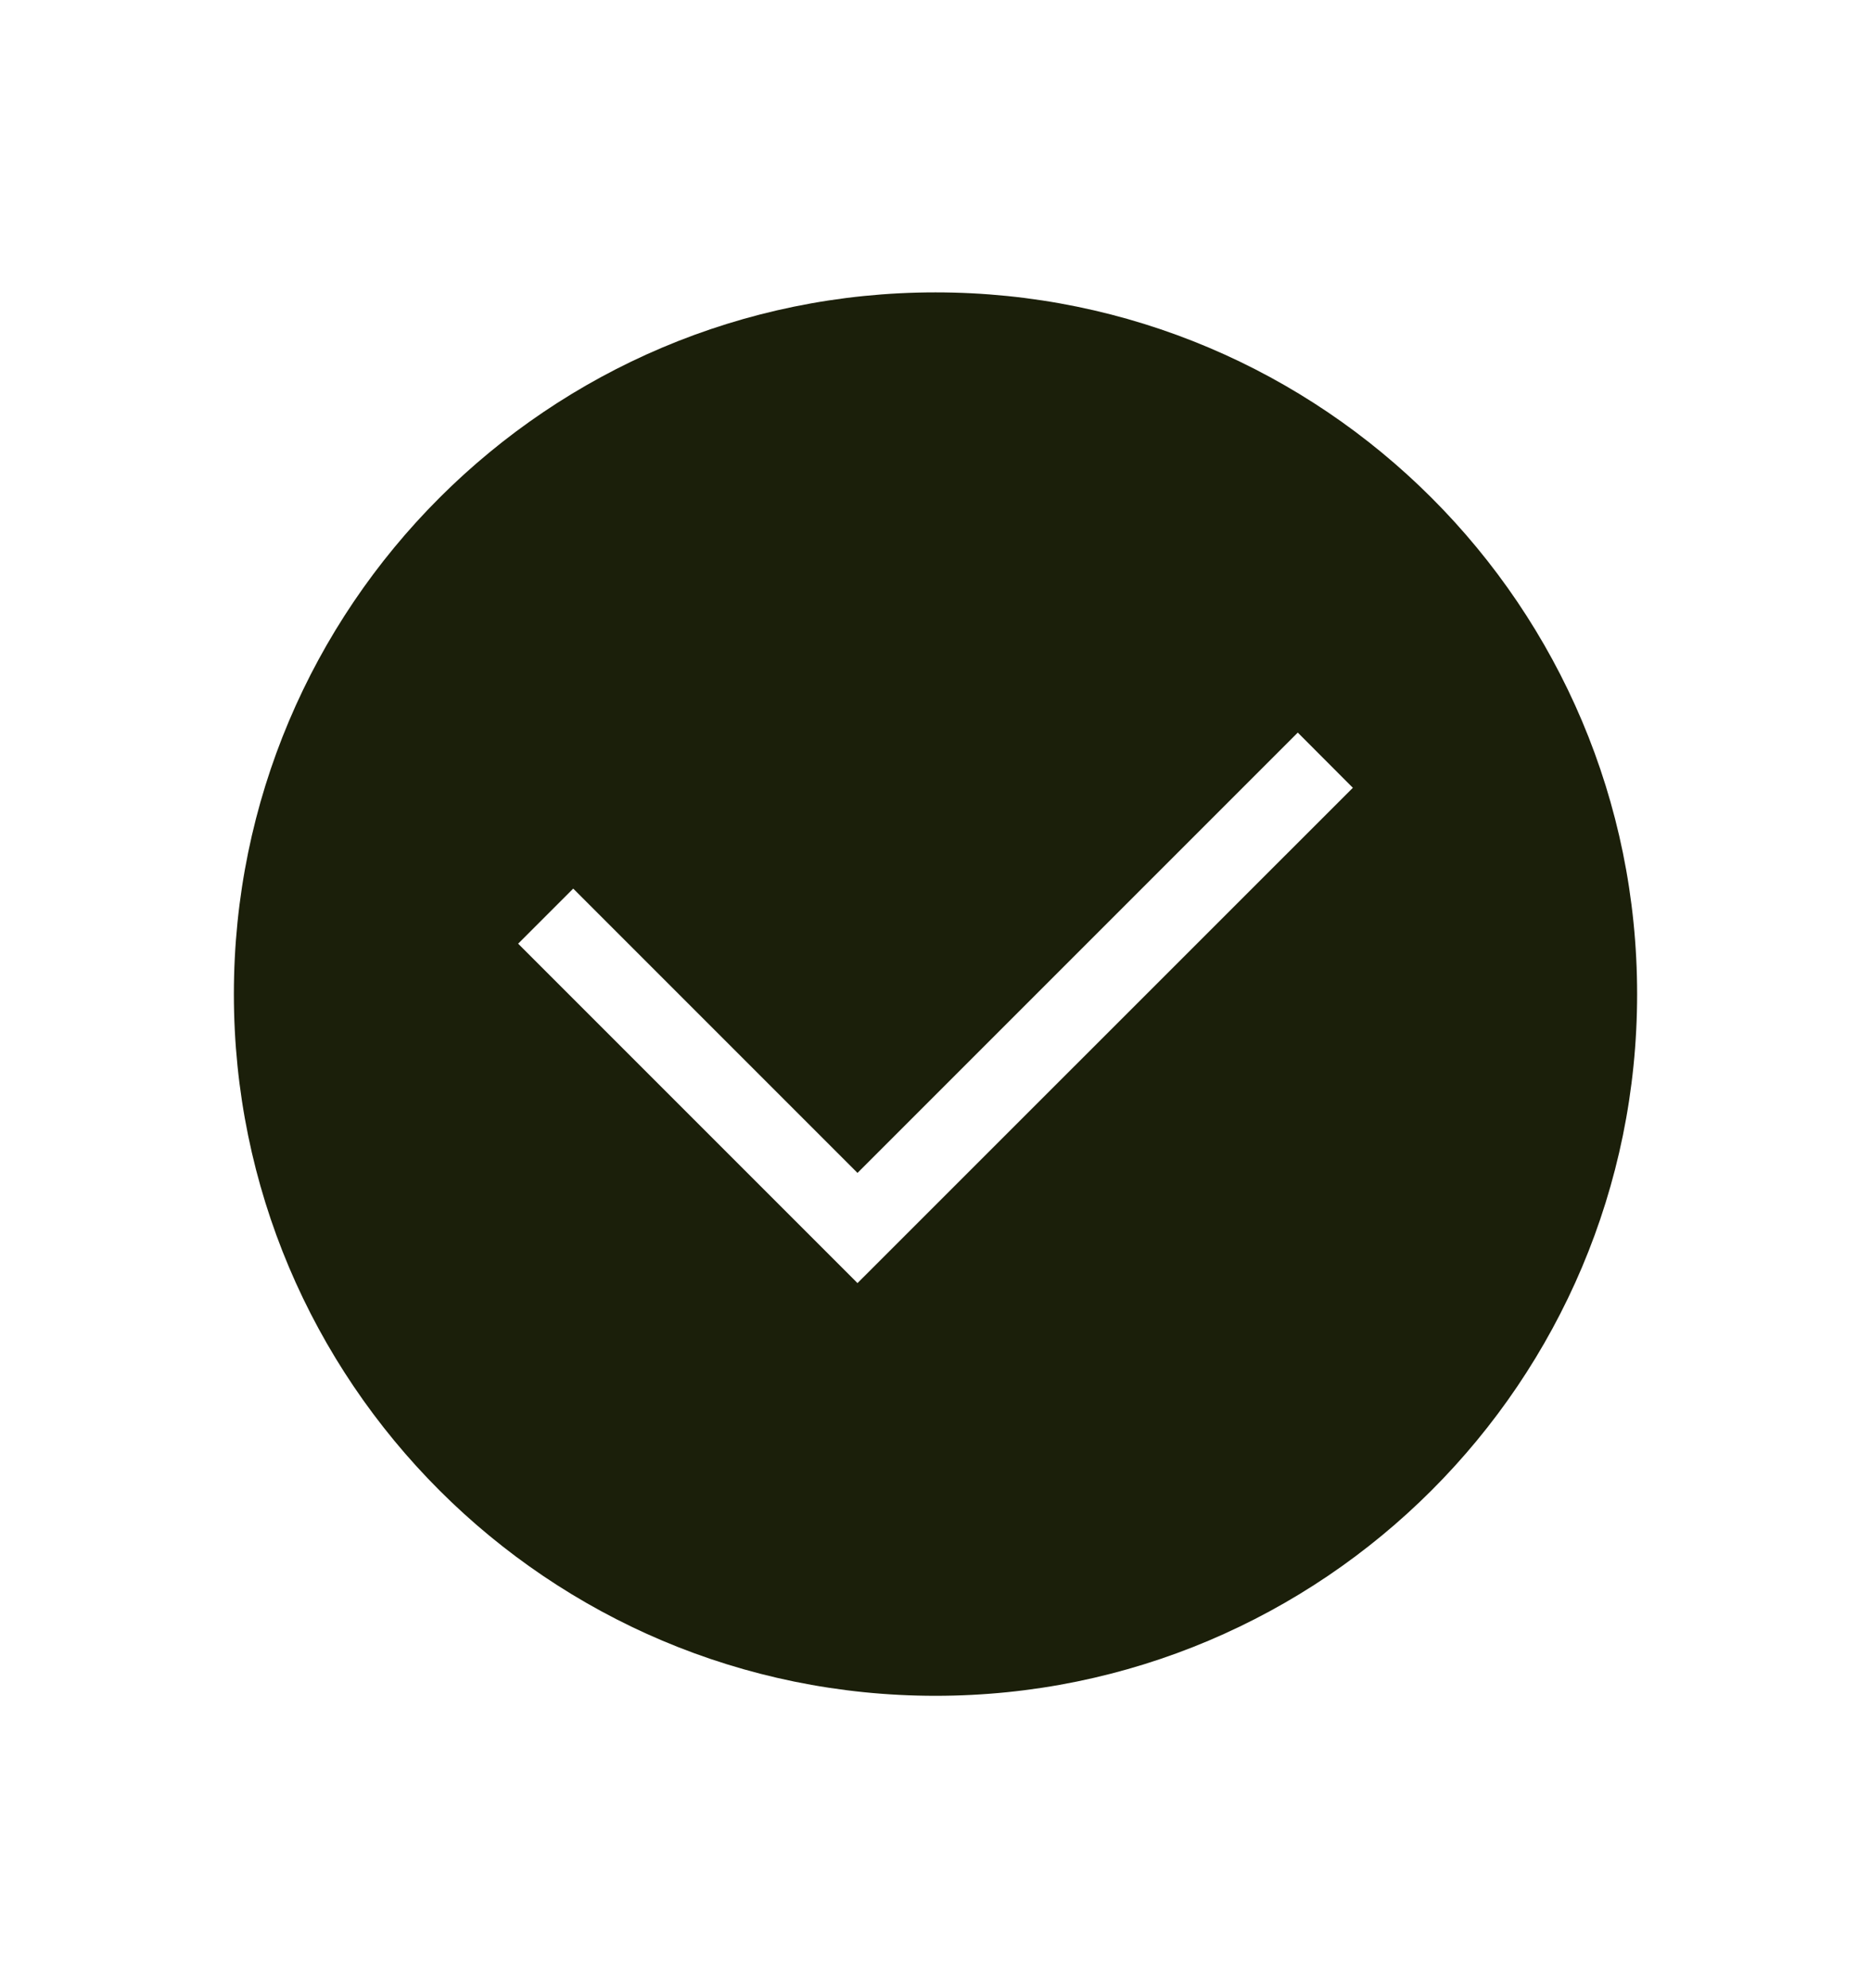 <svg width="16" height="17" viewBox="0 0 16 17" fill="none" xmlns="http://www.w3.org/2000/svg">
<path fill-rule="evenodd" clip-rule="evenodd" d="M8 14.5C11.314 14.5 14 11.814 14 8.5C14 5.186 11.314 2.5 8 2.5C4.686 2.5 2 5.186 2 8.5C2 11.814 4.686 14.5 8 14.5ZM7.333 10.971L11.569 6.736L11.098 6.264L7.333 10.029L4.902 7.598L4.431 8.069L7.333 10.971Z" fill="#1B1F0A"/>
</svg>
